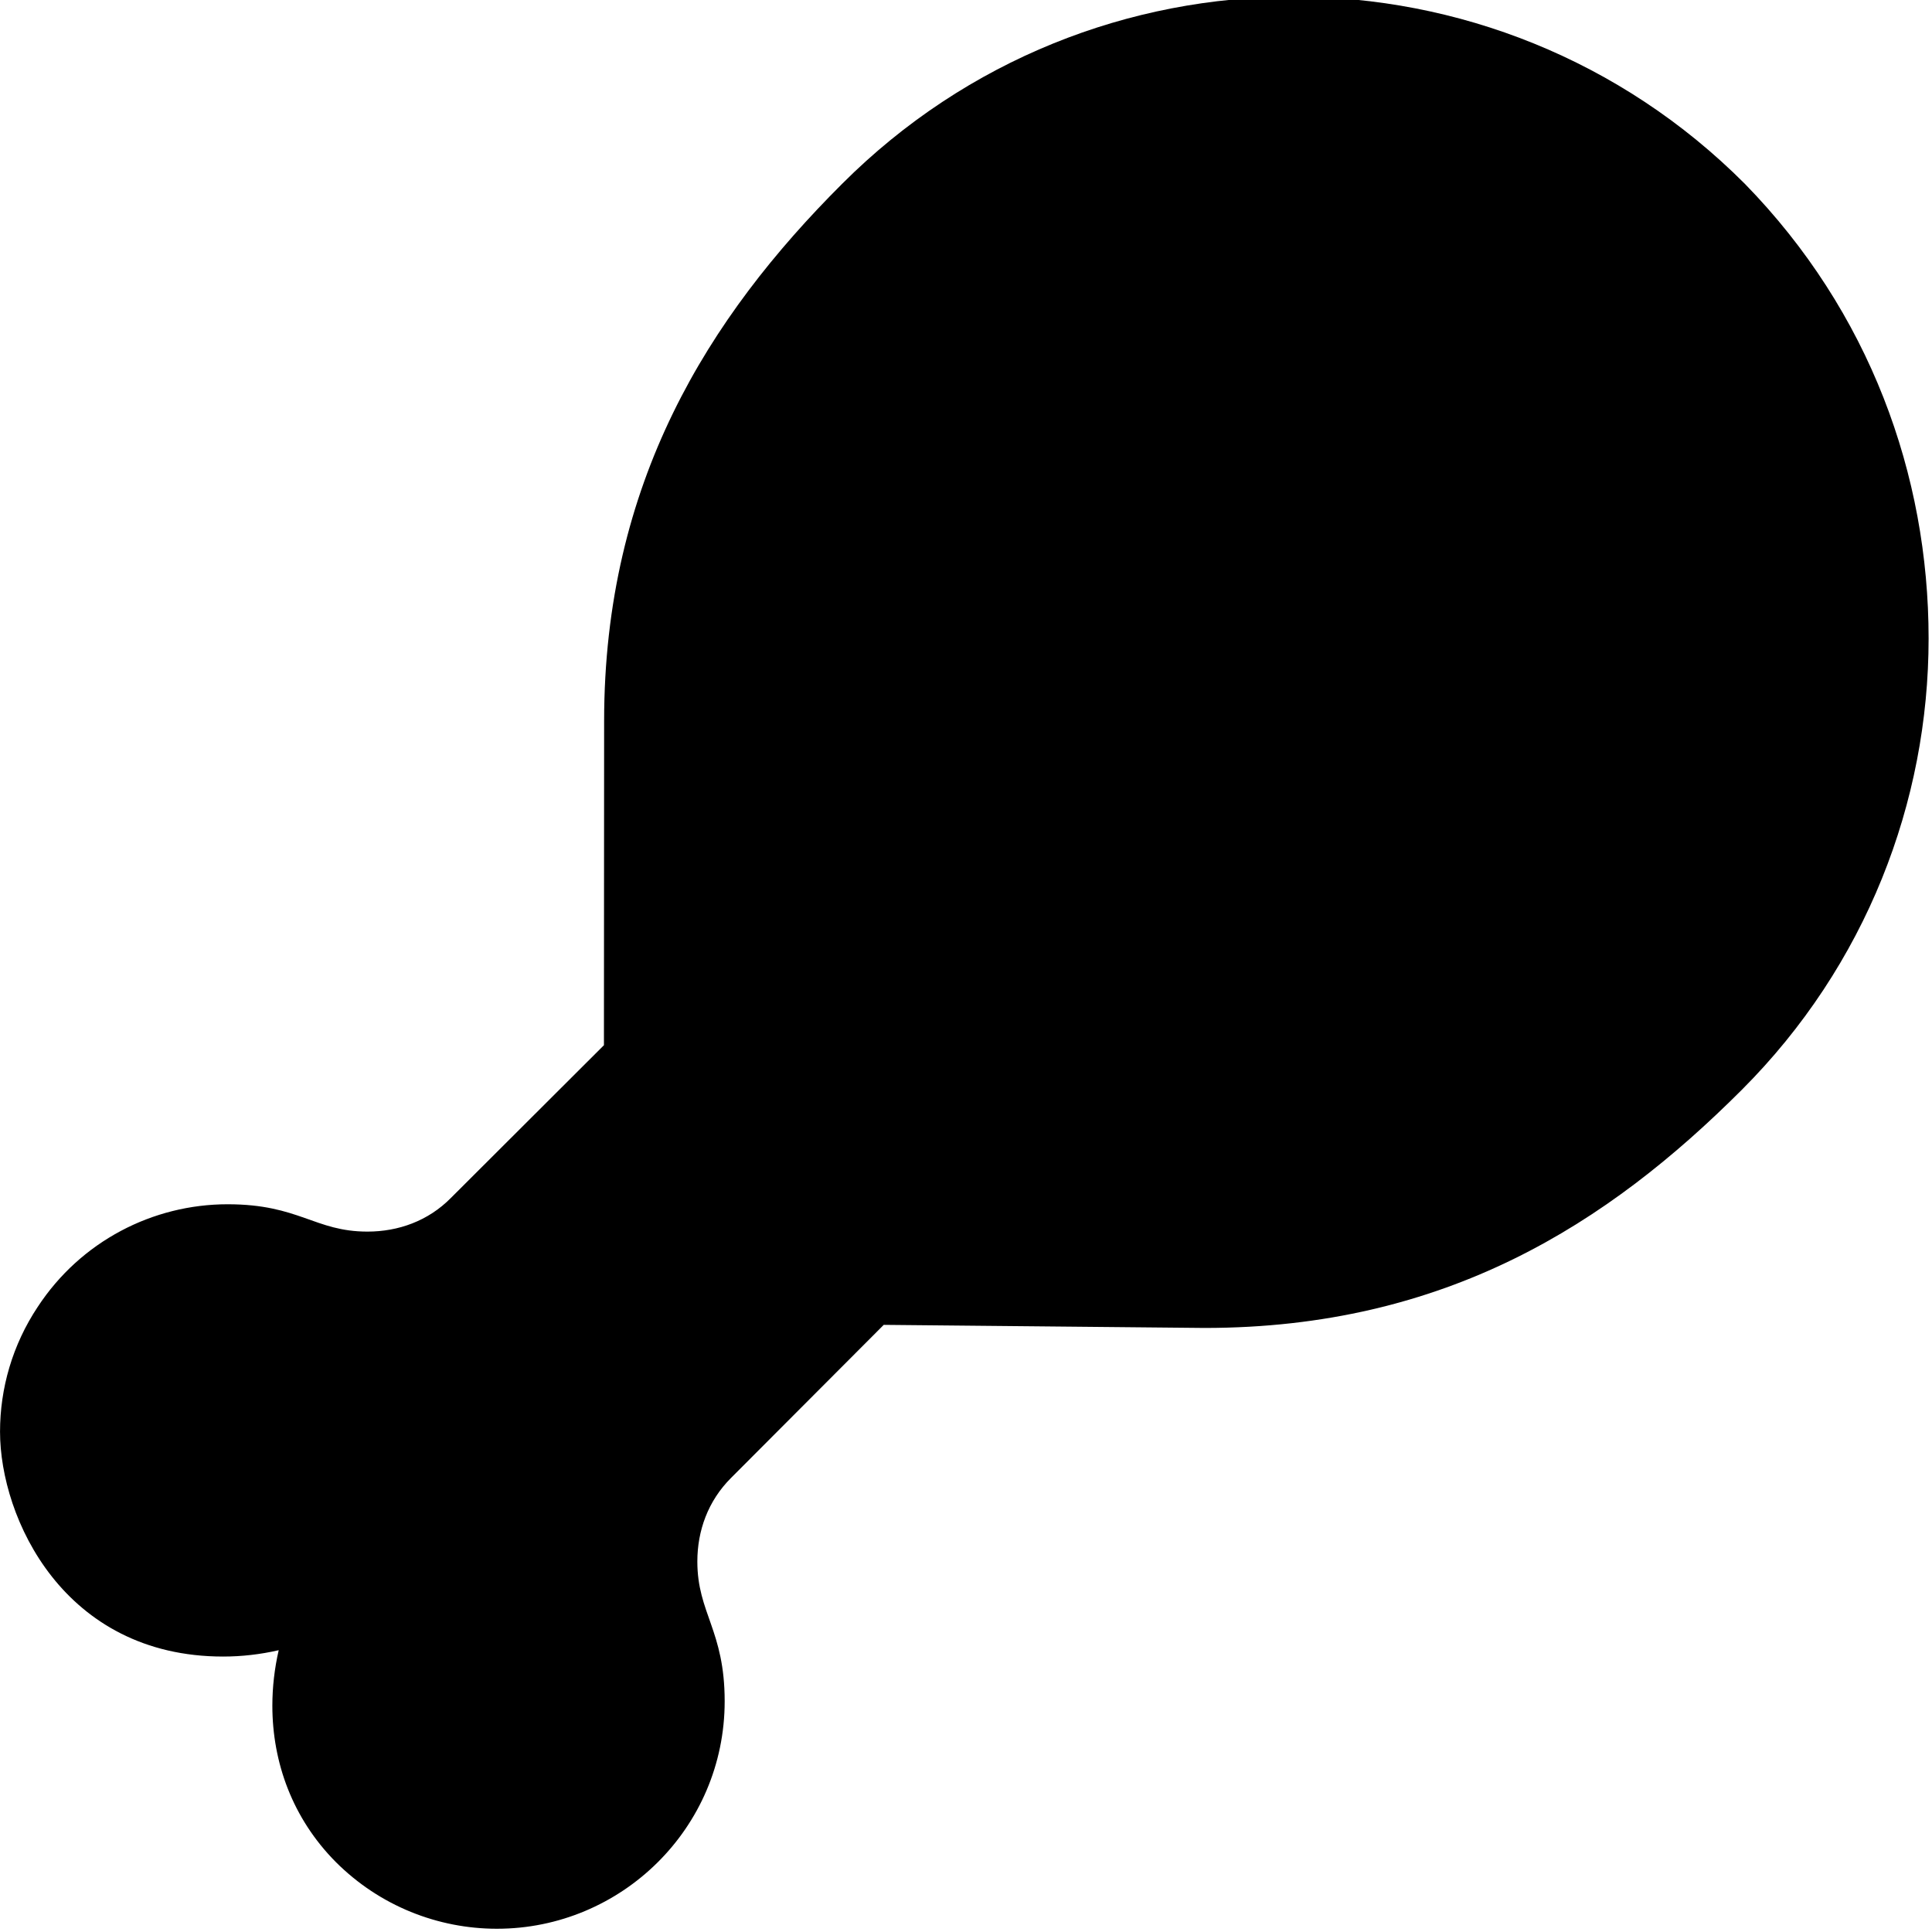 <svg xmlns="http://www.w3.org/2000/svg" viewBox="0 0 512 512"><!--! Font Awesome Pro 6.1.0 by @fontawesome - https://fontawesome.com License - https://fontawesome.com/license (Commercial License) Copyright 2022 Fonticons, Inc. --><path d="M511.1 169.2c0 43.27-16.51 86.6-49.49 119.6c-35.49 35.5-78.45 63.12-142.4 63.12L234.2 351.1l-40.48 40.58c-6.102 6.103-8.917 13.98-8.917 22.14c0 13.69 7.243 18.23 7.243 37.02c0 33.68-27.44 60.3-60.36 60.3c-15.58 0-31.04-6.024-42.7-17.69c-11.49-11.58-16.81-26.41-16.81-41.42c0-4.914 .572-9.865 1.682-14.71c-4.84 1.11-9.793 1.683-14.72 1.683c-42.25 0-59.13-36.72-59.13-59.58c0-11.46 3.27-22.98 9.99-33.09c11.42-17.41 30.52-27.19 50.32-27.19c18.99 0 23.06 7.244 37.06 7.244c8.182 0 16.09-2.815 22.11-8.918l40.56-40.48l.05-85.9c0-63.1 27.61-107 63.1-142.4c33.06-33.06 76.3-49.57 119.6-49.57s86.62 16.53 119.6 49.59C495.5 82.6 511.1 125.9 511.1 169.2z"/></svg>